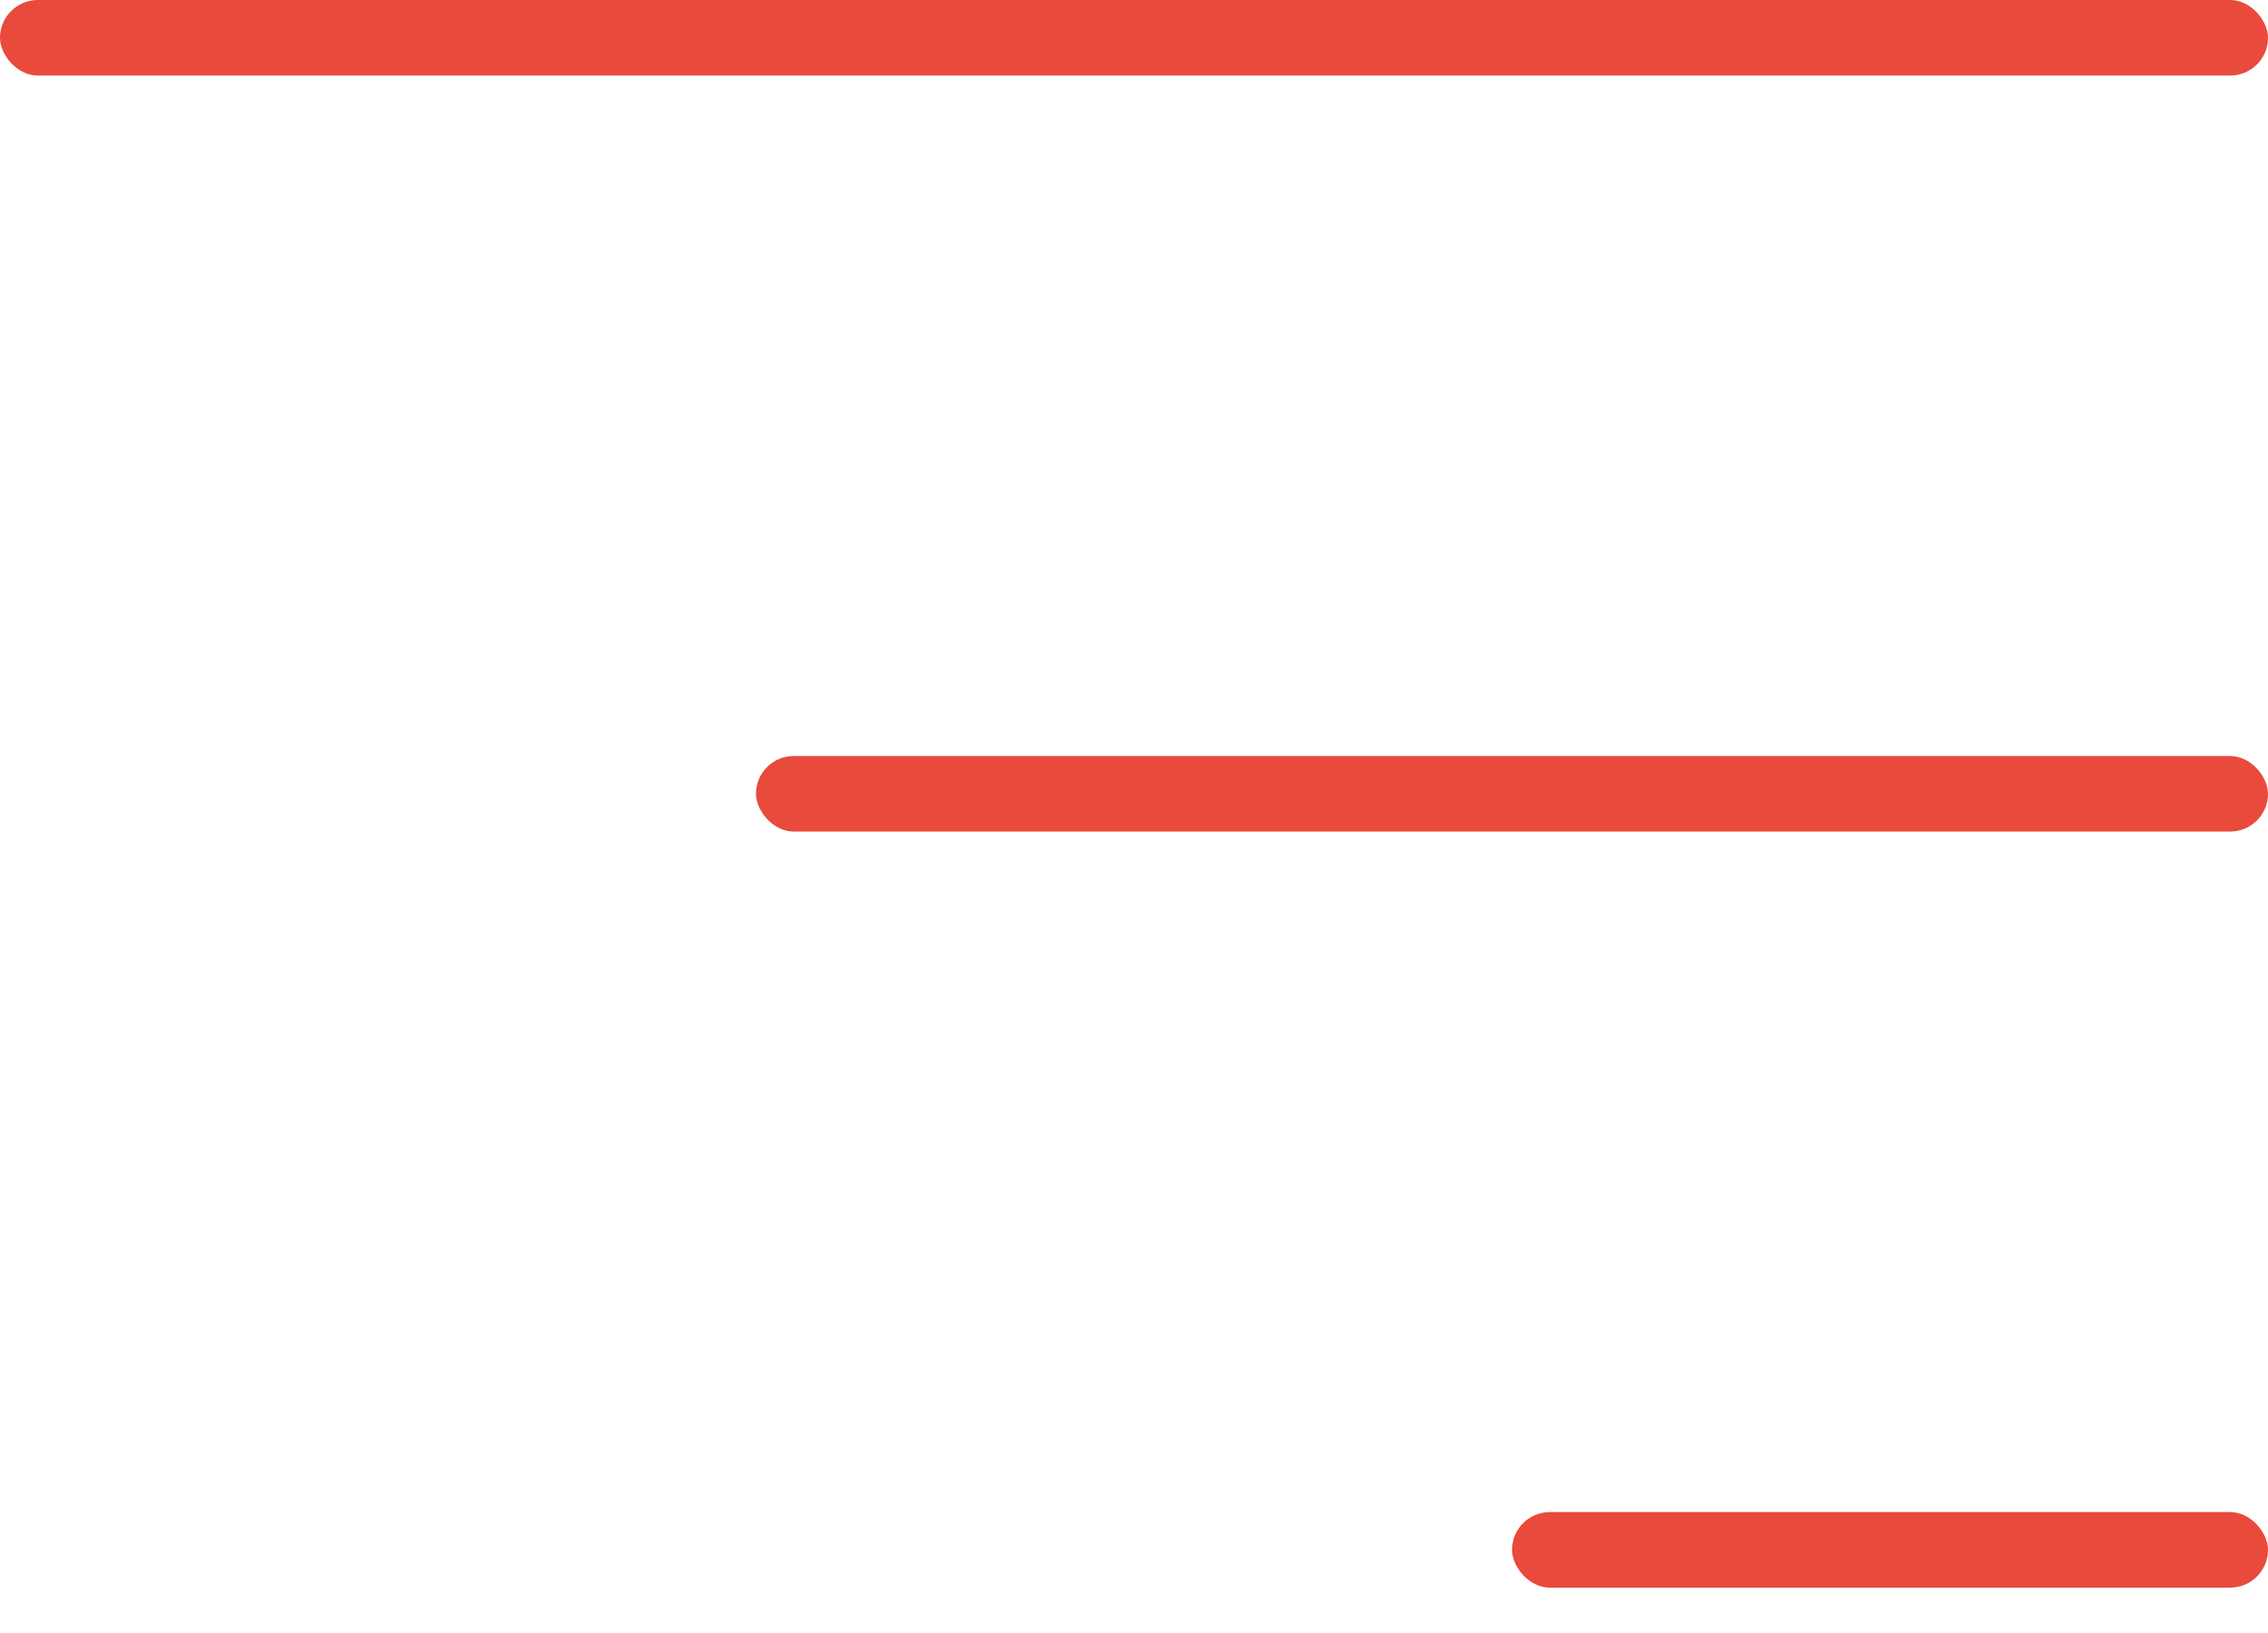 <?xml version="1.0" encoding="UTF-8"?> <svg xmlns="http://www.w3.org/2000/svg" width="25" height="18" viewBox="0 0 25 18" fill="none"> <rect width="25" height="0.833" rx="0.417" fill="#E94A3B"></rect> <rect x="8.333" y="8.333" width="16.667" height="0.833" rx="0.417" fill="#E94A3B"></rect> <rect x="16.667" y="16.667" width="8.333" height="0.833" rx="0.417" fill="#E94A3B"></rect> </svg> 